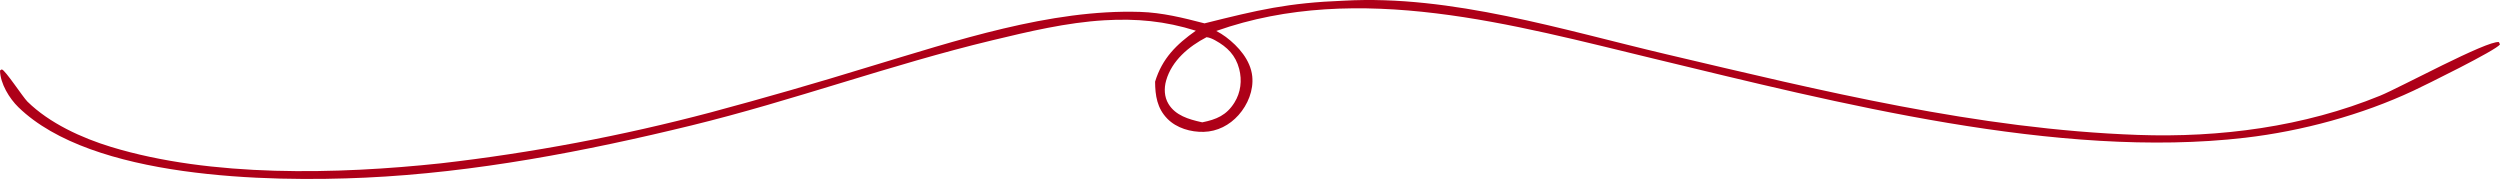 <?xml version="1.0" encoding="UTF-8"?> <svg xmlns="http://www.w3.org/2000/svg" width="4741" height="340" viewBox="0 0 4741 340" fill="none"><path d="M4513.81 181.407C4369.16 240.564 4209.72 261.371 4054.15 255.858C3750.39 245.1 3454.38 172.174 3159.84 102.844C2964.15 56.784 2752.08 -10.092 2548.89 1.28C2441.84 5.384 2386.02 18.893 2284.23 44.301C2243.51 33.774 2204.44 23.917 2162.13 22.575C1991.98 17.158 1811.21 77.716 1649.67 126.23C1549.38 157.122 1448.57 186.146 1347.21 213.306C1263.33 235.479 1178.77 254.608 1093.51 270.69C1008.26 286.778 922.536 299.779 836.347 309.693C639.642 330.69 401.02 336.664 210.605 278.609C155.245 261.734 93.753 233.727 51.974 192.634C43.633 184.436 9.666 132.441 3.603 131.78C2.222 131.627 1.201 133.17 0 133.87C0.571 158.492 17.678 186.613 34.959 203.391C174.681 339.098 508.039 345.397 692.625 336.892C900.288 327.323 1110 287.016 1311.67 237.782C1503.49 190.955 1689.42 122.622 1881.37 76.514C1950.79 59.841 2023.02 42.631 2094.52 38.451C2155.61 34.885 2209.41 39.928 2267.75 58.241C2231.1 84.041 2203.96 110.745 2190.52 154.878C2190.68 181.274 2194.36 205.31 2213.73 225.109C2231.28 243.029 2258.21 250.698 2282.78 250.056C2308.58 249.375 2331.75 237.371 2348.77 218.224C2366.29 198.531 2377.51 171.358 2374.77 144.743C2371.6 114.072 2348.53 87.906 2324.71 70.054C2318.96 65.74 2312.85 62.116 2306.53 58.702C2576.36 -36.583 2870.76 47.292 3137.57 111.57C3483.41 194.879 3903.19 302.712 4258.02 261.178C4365.55 248.589 4478.77 217.966 4576.69 172.059C4598.48 161.838 4734.03 95.231 4740.93 84.282L4738.97 79.766C4716.42 76.487 4551.75 165.884 4513.81 181.407ZM2350 130.716C2355.68 152.49 2352.97 175.348 2340.97 194.571C2325.92 218.703 2306.72 226.557 2280.06 231.984C2279.32 231.831 2278.57 231.687 2277.83 231.524C2254.33 226.251 2229.16 218.992 2215.88 197.035C2207.82 183.718 2207.27 167.4 2211.47 152.692C2222.3 114.782 2254.48 88.002 2288.1 70.532C2293.86 71.117 2299.55 73.793 2304.56 76.545C2327.5 89.163 2343.26 104.839 2350 130.716Z" fill="#AE0018"></path></svg> 